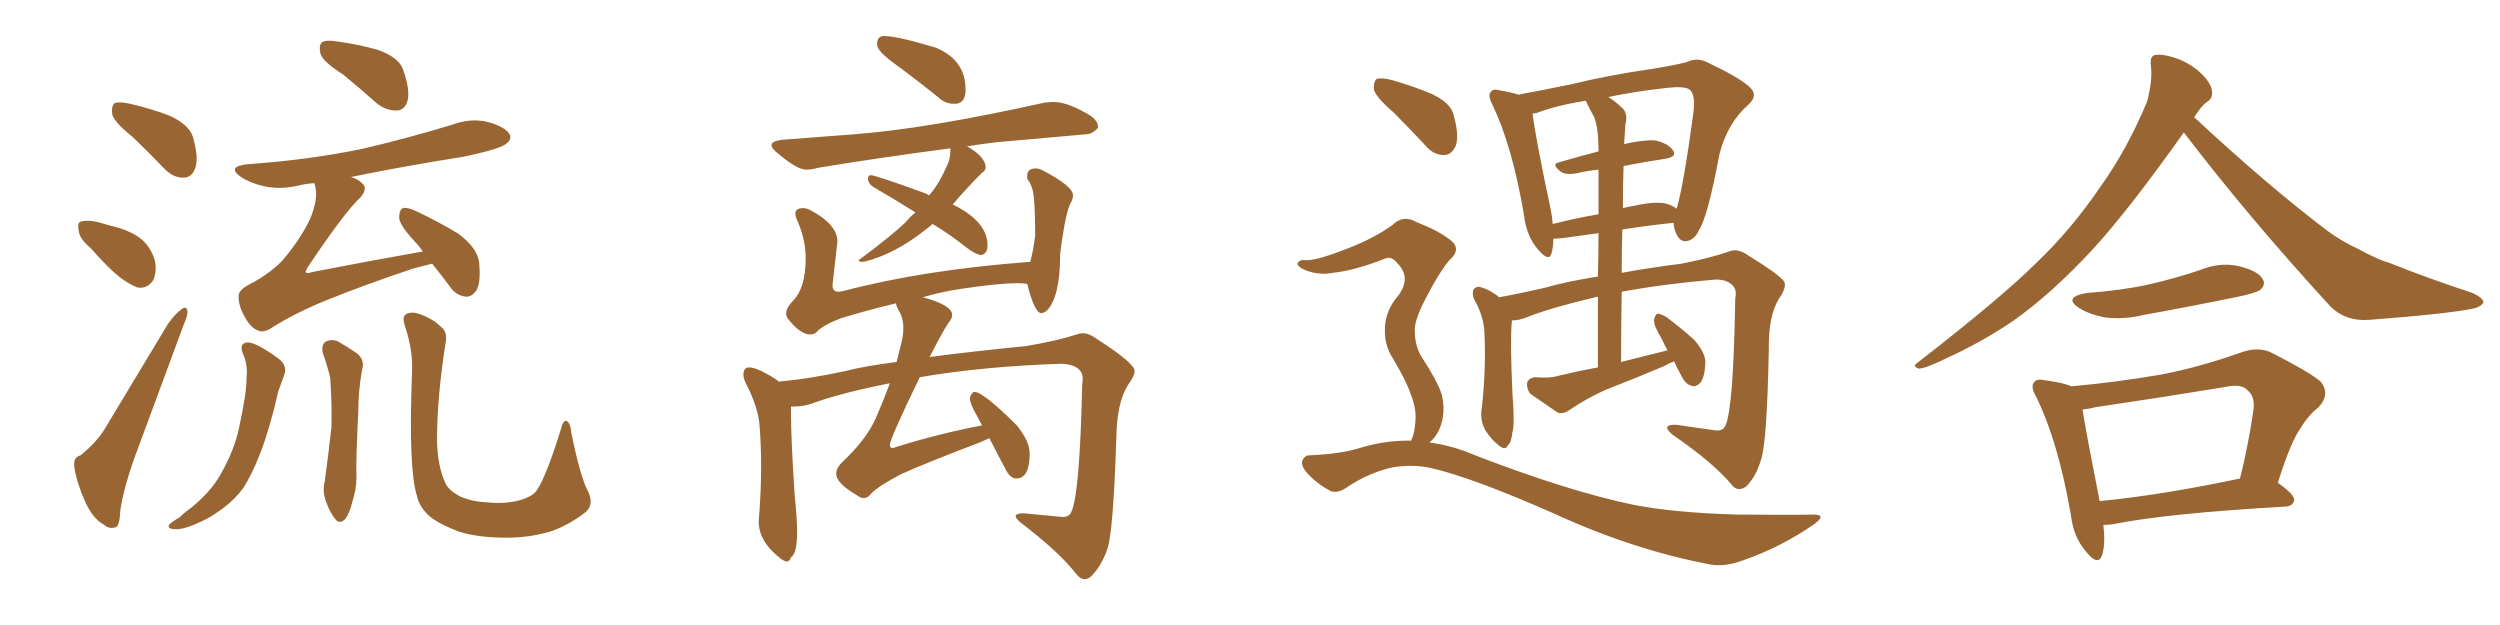 <svg xmlns="http://www.w3.org/2000/svg" xmlns:xlink="http://www.w3.org/1999/xlink" width="600" height="150"><path fill="#996633" padding="10" d="M31.93 32.96L31.93 32.96Q27.54 29.44 26.95 27.54L26.95 27.54Q26.66 25.34 27.54 24.76L27.54 24.76Q28.56 24.32 31.20 24.90L31.20 24.90Q36.33 26.07 40.87 27.83L40.87 27.83Q45.41 30.03 46.29 32.81L46.29 32.81Q47.75 37.94 46.88 40.28L46.88 40.28Q46.14 42.48 44.24 42.63L44.24 42.63Q41.60 42.77 39.40 40.43L39.40 40.43Q35.60 36.47 31.93 32.96ZM21.68 59.47L21.68 59.47Q19.04 57.28 18.90 55.37L18.90 55.37Q18.46 53.32 19.48 53.17L19.48 53.17Q20.95 52.73 23.58 53.32L23.58 53.32Q25.20 53.76 26.66 54.20L26.66 54.20Q30.62 55.08 33.40 56.98L33.40 56.98Q36.18 59.03 37.21 62.70L37.21 62.70Q37.65 65.33 36.77 67.24L36.77 67.24Q35.30 69.43 32.96 68.99L32.96 68.99Q31.05 68.26 28.71 66.50L28.71 66.50Q26.07 64.45 21.68 59.47ZM82.32 17.87L82.32 17.87Q77.49 14.79 76.90 12.89L76.90 12.89Q76.46 10.69 77.34 10.11L77.34 10.11Q78.37 9.52 81.01 9.96L81.01 9.96Q86.28 10.69 90.82 12.01L90.82 12.01Q95.65 13.77 96.68 16.55L96.68 16.55Q98.44 21.39 97.85 24.02L97.85 24.02Q97.27 26.37 95.36 26.51L95.36 26.51Q92.72 26.66 90.38 24.76L90.38 24.76Q86.28 21.09 82.32 17.87ZM19.34 109.28L19.34 109.28Q23.29 106.05 25.20 102.83L25.20 102.83Q32.23 91.11 40.28 77.78L40.28 77.78Q42.04 75.29 43.51 74.27L43.51 74.27Q44.82 73.24 44.97 74.71L44.97 74.71Q45.12 75.59 44.09 77.93L44.09 77.93Q38.96 91.70 33.25 107.23L33.25 107.23Q29.74 116.46 28.86 122.61L28.86 122.61Q28.71 126.42 27.69 126.56L27.69 126.56Q26.07 127.00 25.05 125.98L25.05 125.98Q22.41 124.66 20.51 120.56L20.51 120.56Q18.46 116.02 17.87 112.35L17.87 112.35Q17.43 109.72 19.34 109.28ZM103.71 63.28L103.71 63.28Q101.51 63.87 99.17 64.45L99.17 64.45Q87.74 68.26 77.93 72.22L77.93 72.22Q70.46 75.29 64.75 78.96L64.75 78.96Q63.13 79.83 62.11 79.39L62.11 79.39Q60.21 78.81 58.74 76.03L58.74 76.03Q57.13 73.24 57.28 70.90L57.28 70.90Q57.28 69.43 60.94 67.68L60.94 67.68Q65.77 64.89 68.12 62.11L68.12 62.11Q72.07 57.42 74.41 52.59L74.41 52.59Q76.32 47.90 75.73 45.12L75.73 45.12Q75.59 44.38 75.44 43.95L75.44 43.95Q73.39 44.09 71.63 44.53L71.63 44.53Q67.24 45.56 63.28 44.68L63.28 44.68Q60.06 43.95 57.86 42.48L57.86 42.48Q54.20 39.99 59.47 39.40L59.47 39.40Q74.12 38.38 86.87 35.74L86.87 35.74Q98.14 33.11 108.69 29.88L108.69 29.88Q113.09 28.27 117.19 29.30L117.19 29.30Q121.29 30.47 122.31 32.23L122.31 32.23Q122.90 33.40 121.58 34.42L121.58 34.42Q120.26 35.74 111.04 37.65L111.04 37.65Q97.12 39.84 84.23 42.48L84.23 42.48Q86.13 43.07 87.01 44.09L87.01 44.09Q88.33 45.26 86.43 47.46L86.43 47.46Q82.76 50.83 73.83 64.16L73.83 64.16Q73.24 65.19 73.39 65.33L73.39 65.33Q73.68 65.77 74.71 65.33L74.71 65.33Q88.18 62.70 101.51 60.35L101.51 60.35Q100.34 58.74 99.32 57.71L99.32 57.71Q95.95 54.05 95.80 52.29L95.80 52.29Q95.80 50.39 96.68 49.95L96.68 49.95Q97.71 49.66 99.90 50.68L99.90 50.68Q105.47 53.32 110.01 56.10L110.01 56.10Q114.55 59.47 114.99 62.99L114.99 62.99Q115.43 67.68 114.40 69.58L114.40 69.58Q113.23 71.34 111.77 71.19L111.77 71.19Q109.28 70.90 107.81 68.55L107.81 68.55Q105.62 65.63 103.71 63.28ZM58.45 85.25L58.45 85.25Q57.13 82.32 59.47 82.18L59.47 82.18Q61.52 82.18 66.94 86.13L66.94 86.13Q69.14 87.89 68.12 90.23L68.12 90.23Q67.68 91.55 66.80 93.90L66.80 93.90Q64.75 102.83 62.55 108.54L62.55 108.54Q60.64 113.53 58.45 117.04L58.45 117.04Q55.96 120.41 52.44 122.75L52.44 122.75Q50.10 124.51 46.44 125.98L46.44 125.98Q43.65 127.15 41.75 127.00L41.75 127.00Q40.14 126.86 40.58 125.98L40.58 125.98Q41.02 125.39 43.21 124.07L43.21 124.07Q44.38 122.90 45.85 121.88L45.85 121.88Q50.54 118.07 52.88 113.96L52.88 113.96Q56.40 107.81 57.42 102.39L57.42 102.39Q59.18 94.48 59.18 90.53L59.18 90.53Q59.47 87.60 58.45 85.25ZM77.49 84.81L77.49 84.81Q77.05 82.91 78.08 82.03L78.08 82.03Q79.54 81.30 81.01 81.88L81.01 81.88Q83.06 83.06 85.25 84.52L85.25 84.52Q87.74 86.13 86.87 88.92L86.87 88.92Q85.99 93.90 85.99 98.73L85.99 98.73Q85.40 110.60 85.55 114.55L85.55 114.55Q85.55 117.48 84.52 120.56L84.52 120.56Q83.94 123.05 82.91 124.51L82.91 124.51Q81.45 125.98 80.42 124.51L80.42 124.51Q79.10 122.90 78.22 120.26L78.22 120.26Q77.34 117.92 77.93 115.58L77.93 115.58Q78.96 107.96 79.54 102.54L79.54 102.54Q79.69 96.97 79.25 90.67L79.25 90.67Q78.52 87.60 77.49 84.81ZM141.06 117.77L141.06 117.77L141.06 117.77Q142.82 121.29 140.19 123.19L140.19 123.19Q136.08 126.27 131.98 127.59L131.98 127.59Q127.00 129.05 121.58 129.05L121.58 129.05Q114.70 129.05 110.16 127.59L110.16 127.59Q105.47 125.83 103.13 123.93L103.13 123.93Q100.63 121.73 100.05 118.95L100.05 118.95Q98.00 112.50 98.88 89.50L98.88 89.50Q99.17 84.23 97.27 78.52L97.27 78.52Q96.39 76.03 97.41 75.44L97.41 75.44Q98.58 74.71 100.49 75.29L100.49 75.29Q103.86 76.46 105.76 78.37L105.76 78.37Q107.52 79.69 106.93 82.32L106.93 82.32Q104.88 95.51 104.88 105.76L104.88 105.76Q105.03 112.06 106.93 116.02L106.93 116.02Q107.67 117.63 110.30 119.09L110.30 119.09Q113.23 120.41 116.89 120.56L116.89 120.56Q121.00 121.00 124.51 120.12L124.51 120.12Q127.73 119.24 128.76 117.77L128.76 117.77Q131.10 114.40 134.62 102.98L134.62 102.98Q135.21 100.63 136.08 101.07L136.08 101.07Q136.96 101.66 137.11 103.86L137.11 103.86Q139.31 114.55 141.06 117.77ZM229.54 24.90L229.54 24.90L228.81 24.90Q226.90 24.90 225.29 23.44L225.29 23.44Q220.02 19.19 215.04 15.53L215.04 15.53Q210.50 12.30 210.50 10.69L210.50 10.69Q210.50 8.64 212.11 8.64L212.11 8.64Q215.33 8.64 224.56 11.43L224.56 11.43Q231.74 14.36 231.74 21.53L231.74 21.53Q231.74 24.61 229.54 24.90ZM206.98 62.84L206.98 62.84Q206.10 62.84 206.10 62.55L206.10 62.55Q206.10 62.26 206.54 62.11L206.54 62.11Q214.16 56.40 217.38 53.32L217.38 53.32Q218.41 52.00 219.73 50.98L219.73 50.98Q214.31 47.61 209.77 44.97L209.77 44.97Q208.45 44.24 208.30 42.92L208.30 42.92Q208.30 42.04 209.03 42.04L209.03 42.04Q210.06 42.04 222.22 46.44L222.22 46.44L222.95 46.88Q225.15 44.68 227.64 38.96L227.64 38.96Q228.08 37.50 228.08 36.33L228.08 36.33L228.08 35.60Q210.35 37.94 196.29 40.28L196.29 40.28Q194.82 40.72 193.51 40.72L193.51 40.72Q191.31 40.72 186.62 36.77L186.62 36.77Q185.16 35.60 185.16 34.86L185.16 34.86Q185.16 33.84 187.79 33.54L187.79 33.54L204.93 32.23Q222.51 30.91 250.78 24.61L250.78 24.61L252.69 24.46Q255.91 24.46 260.30 26.95L260.30 26.95Q263.53 28.56 263.53 30.47L263.53 30.47L263.53 30.62Q262.21 32.23 260.60 32.23L260.60 32.23L239.21 34.13Q235.40 34.57 231.88 35.16L231.88 35.16L232.18 35.16Q236.28 37.50 236.57 39.99L236.57 39.99Q236.57 41.02 235.69 41.46L235.69 41.46Q231.74 45.41 228.66 49.07L228.66 49.07Q237.01 53.17 237.01 58.89L237.01 58.89Q237.01 60.94 235.40 61.23L235.40 61.23Q233.94 60.94 232.03 59.47L232.03 59.47Q227.78 56.10 223.83 53.76L223.83 53.76Q216.36 60.06 209.33 62.26L209.33 62.26Q207.57 62.84 206.98 62.84ZM260.30 139.01L260.30 139.01Q259.28 139.01 258.25 137.70L258.25 137.70Q254.30 132.57 244.92 125.39L244.92 125.39Q243.75 124.37 243.75 123.93L243.75 123.93Q243.75 123.19 245.65 123.19L245.65 123.19L255.03 124.07Q256.64 124.07 257.08 122.90L257.08 122.90Q259.13 118.95 259.72 92.43L259.72 92.43L259.86 90.97Q259.86 87.60 254.88 87.30L254.88 87.30Q236.13 87.89 220.75 90.53L220.75 90.53Q213.57 105.32 213.57 106.79L213.57 106.79Q213.57 107.52 214.16 107.52L214.16 107.52Q214.60 107.52 215.19 107.23L215.19 107.23Q225.59 104.00 235.69 102.10L235.69 102.10L234.52 99.90Q232.76 96.83 232.76 95.51L232.76 95.51Q233.20 94.19 233.79 94.04L233.79 94.04Q235.99 94.04 244.04 102.10L244.04 102.10Q247.12 105.91 247.12 108.84L247.12 108.84Q247.12 114.84 243.90 114.84L243.90 114.84Q242.43 114.84 241.26 112.50L241.26 112.50L237.45 105.18L235.11 106.20Q222.36 111.04 216.21 113.82L216.21 113.82Q210.94 116.60 209.18 118.36L209.18 118.36Q208.30 119.53 207.28 119.53L207.28 119.53Q206.54 119.53 205.81 118.95L205.81 118.95Q200.68 116.02 200.68 113.67L200.68 113.67Q200.68 112.50 201.86 111.18L201.86 111.18Q207.86 105.62 210.21 100.34L210.21 100.34Q212.11 95.95 213.57 91.99L213.57 91.99Q201.56 94.34 194.53 96.97L194.53 96.97Q192.63 97.56 190.58 97.56L190.58 97.56L189.84 97.56L189.84 99.46Q189.84 105.32 190.72 118.80L190.72 118.80Q191.31 124.66 191.31 127.59L191.31 127.59Q191.31 132.86 189.84 133.74L189.84 133.74Q189.55 134.77 188.82 134.77L188.82 134.77Q188.38 134.77 187.50 134.18L187.50 134.18Q182.08 130.08 182.08 125.10L182.08 125.10L182.23 123.19Q182.67 117.33 182.67 111.91L182.67 111.91Q182.67 106.49 182.23 101.37L182.23 101.37Q181.64 96.97 178.86 91.70L178.86 91.70Q178.42 90.67 178.42 89.94L178.42 89.94Q178.42 88.18 179.74 88.18L179.74 88.18Q181.35 88.18 184.13 89.79L184.13 89.79Q186.04 90.82 187.06 91.70L187.06 91.70Q187.06 91.55 187.21 91.55L187.21 91.55Q193.95 90.97 202.88 89.06L202.88 89.06Q207.28 87.89 215.19 86.87L215.19 86.87L216.06 83.35Q216.80 80.86 216.80 78.81L216.80 78.81Q216.80 76.46 215.92 74.93Q215.04 73.39 215.04 72.80L215.04 72.80Q208.30 74.41 202.00 76.32L202.00 76.32Q197.31 78.08 195.85 79.83L195.85 79.83Q195.26 80.27 194.38 80.27L194.38 80.27Q192.04 80.27 188.96 76.32L188.96 76.32Q188.67 75.73 188.67 75.29L188.67 75.29Q188.67 73.83 190.43 72.07L190.43 72.07Q193.36 68.99 193.36 61.96L193.36 61.96Q193.36 57.57 191.46 53.17L191.46 53.17Q190.87 52.00 190.87 51.27L190.87 51.27Q190.87 49.95 192.77 49.95L192.77 49.95Q193.65 49.95 194.68 50.54L194.68 50.54Q200.98 53.91 200.98 58.01L200.98 58.01L199.80 68.41Q199.80 70.02 201.27 70.02L201.27 70.02L202.29 69.87Q221.63 64.75 247.27 62.84L247.27 62.84Q248.00 60.06 248.44 56.54L248.44 56.54Q248.44 48.05 247.85 45.70L247.85 45.70Q247.41 43.95 246.53 42.92L246.53 42.92L246.53 42.19Q246.53 40.43 248.58 40.43L248.58 40.43Q249.46 40.43 250.20 40.87L250.20 40.87Q257.52 44.68 257.52 46.88L257.52 46.88Q257.52 47.61 257.08 48.49L257.08 48.49Q255.76 50.54 254.44 60.94L254.44 60.94Q254.44 71.34 251.22 74.56L251.22 74.56Q250.49 75.15 249.90 75.15L249.90 75.15Q248.29 75.15 246.53 68.12L246.53 68.12Q245.65 67.97 244.04 67.97L244.04 67.97Q239.79 67.97 230.86 69.29L230.86 69.29Q225.88 70.02 221.48 71.34L221.48 71.34Q228.52 73.24 228.52 75.59L228.52 75.59Q228.52 76.46 227.64 77.49L227.64 77.49Q226.32 79.39 223.10 85.69L223.10 85.69Q232.91 84.38 246.24 83.06L246.24 83.06Q254.00 81.74 258.40 80.27L258.40 80.27Q259.13 79.98 259.86 79.98L259.86 79.98Q261.47 79.98 263.38 81.45L263.38 81.45Q272.31 87.16 272.31 89.06L272.31 89.06Q272.31 90.23 270.70 92.43L270.70 92.43Q268.07 96.53 267.92 105.03L267.92 105.03Q267.19 127.88 265.72 131.91Q264.26 135.94 261.91 138.28L261.91 138.28Q261.18 139.01 260.30 139.01ZM400.20 84.08L400.20 84.08Q399.32 82.47 398.73 81.15L398.73 81.15Q396.83 78.08 396.97 76.76L396.97 76.76Q397.27 75.44 397.85 75.29L397.85 75.29Q398.58 75.29 400.05 76.17L400.05 76.17Q403.56 78.81 406.64 81.59L406.64 81.59Q409.42 84.81 409.28 87.16L409.28 87.16Q409.13 90.53 408.11 91.85L408.11 91.85Q406.93 93.02 405.91 92.58L405.91 92.58Q404.44 92.14 403.56 90.23L403.56 90.23Q402.39 88.18 401.81 86.72L401.81 86.72Q400.34 87.30 399.32 87.89L399.32 87.89Q392.43 90.82 385.25 93.60L385.25 93.60Q380.71 95.65 376.61 98.44L376.61 98.44Q375.15 99.46 373.83 99.02L373.83 99.02Q370.02 96.39 367.24 94.48L367.24 94.48Q366.36 93.31 366.50 91.85L366.50 91.85Q366.94 90.67 368.41 90.53L368.41 90.53Q371.92 90.82 373.83 90.23L373.83 90.23Q378.66 89.06 383.50 88.18L383.50 88.18Q383.50 78.81 383.50 71.19L383.50 71.19Q372.22 73.83 366.36 76.17L366.36 76.17Q364.60 76.90 362.84 76.90L362.84 76.90Q362.84 77.05 362.84 77.20L362.84 77.20Q362.40 81.74 362.99 94.48L362.99 94.48Q363.57 101.81 362.99 103.71L362.99 103.71Q362.70 106.35 361.82 106.93L361.82 106.93Q361.38 108.11 359.91 107.08L359.91 107.08Q357.86 105.47 356.40 103.13L356.40 103.13Q355.08 100.49 355.66 97.71L355.66 97.71Q356.69 88.18 356.25 79.69L356.25 79.69Q356.10 75.88 353.76 71.78L353.76 71.78Q353.17 70.17 353.76 69.29L353.76 69.29Q354.49 68.70 355.08 68.85L355.08 68.85Q356.84 69.29 358.15 70.17L358.15 70.17Q359.18 70.75 359.77 71.34L359.77 71.34Q364.75 70.46 371.04 68.99L371.04 68.99Q375.44 67.68 383.50 66.36L383.50 66.36Q383.64 60.50 383.64 55.96L383.64 55.96Q379.54 56.54 375.15 57.13L375.15 57.13Q373.68 57.28 372.80 57.28L372.80 57.28Q372.80 59.33 372.36 60.79L372.36 60.79Q371.78 62.99 369.14 59.91L369.14 59.91Q366.36 56.69 365.77 51.71L365.77 51.71Q362.99 35.16 358.15 25.05L358.15 25.05Q356.98 22.85 357.86 21.97L357.86 21.97Q358.45 21.24 359.91 21.68L359.91 21.68Q362.55 22.12 364.45 22.71L364.45 22.71Q370.02 21.68 377.20 20.21L377.20 20.21Q386.13 18.02 396.39 16.55L396.39 16.55Q401.07 15.82 404.74 14.94L404.74 14.94Q407.37 13.62 410.01 15.09L410.01 15.09Q417.19 18.46 419.82 20.80L419.82 20.80Q422.17 22.85 419.53 25.20L419.53 25.20Q414.55 29.59 412.65 37.06L412.65 37.06Q409.86 52.15 407.67 55.37L407.67 55.37Q406.79 57.42 404.88 57.86L404.88 57.86Q403.13 58.15 402.25 55.96L402.25 55.96Q401.66 54.49 401.66 53.47L401.66 53.47Q395.95 54.05 389.36 55.08L389.36 55.08Q389.21 60.06 389.21 65.48L389.21 65.48Q395.51 64.31 403.56 63.28L403.56 63.28Q410.89 61.82 414.99 60.35L414.99 60.35Q417.04 59.47 419.68 61.38L419.68 61.38Q426.86 65.77 428.17 67.53L428.17 67.53Q428.91 68.85 427.00 71.63L427.00 71.63Q424.37 75.73 424.51 84.08L424.51 84.08Q424.07 106.49 422.61 110.45L422.61 110.45Q421.44 114.40 419.09 116.75L419.09 116.75Q417.04 118.21 415.58 116.31L415.58 116.31Q411.18 111.04 401.37 104.30L401.37 104.30Q398.44 101.81 402.39 101.95L402.39 101.95Q407.23 102.69 411.62 103.27L411.62 103.27Q413.53 103.56 414.11 102.10L414.11 102.10Q416.02 98.14 416.46 71.63L416.46 71.63Q416.89 69.58 415.87 68.55L415.87 68.55Q414.55 67.09 411.77 67.09L411.77 67.09Q399.46 68.12 389.21 70.02L389.21 70.02Q389.06 77.93 389.06 86.87L389.06 86.87Q394.78 85.40 400.20 84.08ZM382.62 28.13L382.62 28.13Q381.59 26.37 380.57 24.17L380.57 24.17Q373.39 25.34 368.85 27.10L368.85 27.10Q368.26 27.25 367.82 27.25L367.82 27.25Q368.41 32.52 372.07 49.80L372.07 49.80Q372.51 51.86 372.66 53.76L372.66 53.76Q377.78 52.44 383.64 51.42L383.64 51.42Q383.64 44.38 383.64 40.72L383.64 40.72Q380.71 41.02 378.37 41.60L378.37 41.60Q375.59 42.04 374.56 41.16L374.56 41.16Q372.22 39.40 374.12 38.96L374.12 38.96Q378.66 37.65 383.64 36.33L383.64 36.33Q383.64 36.04 383.64 35.89L383.64 35.89Q383.64 30.91 382.62 28.13ZM389.65 39.84L389.65 39.84Q389.50 44.68 389.50 49.95L389.50 49.95Q390.53 49.66 391.55 49.51L391.55 49.51Q396.68 48.34 399.46 48.78L399.46 48.78Q401.37 49.22 402.39 50.10L402.39 50.10Q404.00 44.82 406.35 27.54L406.35 27.54Q407.08 22.41 405.32 21.39L405.32 21.39Q404.00 20.65 400.05 21.09L400.05 21.09Q392.14 21.97 385.99 23.29L385.99 23.29Q387.74 24.32 389.65 26.22L389.65 26.22Q390.67 27.54 390.09 29.88L390.09 29.88Q389.94 31.79 389.79 34.57L389.79 34.57Q394.34 33.54 397.12 33.69L397.12 33.69Q400.20 34.28 401.51 36.04L401.51 36.04Q402.54 37.65 399.76 38.09L399.76 38.09Q394.92 38.82 389.65 39.84ZM334.42 26.95L334.42 26.95Q330.32 23.44 329.74 21.53L329.74 21.53Q329.59 19.48 330.47 18.90L330.47 18.90Q331.64 18.60 333.98 19.19L333.98 19.19Q339.11 20.65 343.65 22.56L343.65 22.56Q348.34 24.76 348.93 27.83L348.93 27.83Q350.24 32.67 349.37 35.01L349.37 35.01Q348.34 37.21 346.58 37.21L346.58 37.21Q343.95 37.21 342.04 34.86L342.04 34.86Q338.09 30.62 334.42 26.95ZM343.07 106.20L343.07 106.20L343.07 106.20Q348.63 106.93 354.05 109.28L354.05 109.28Q376.46 117.92 391.99 121.14L391.99 121.14Q401.66 123.05 416.75 123.49L416.75 123.49Q430.66 123.63 435.21 123.49L435.21 123.49Q438.57 123.49 435.35 125.83L435.35 125.83Q427.59 131.25 418.36 134.47L418.36 134.47Q414.11 136.08 410.60 135.50L410.60 135.50Q391.85 131.98 372.51 123.05L372.51 123.05Q353.17 114.55 343.51 112.35L343.51 112.35Q338.96 111.33 333.98 112.21L333.98 112.21Q328.42 113.53 323.58 116.75L323.58 116.75Q320.95 118.65 319.19 117.77L319.19 117.77Q315.67 115.87 313.33 113.09L313.33 113.09Q312.16 111.47 312.60 110.45L312.60 110.45Q313.18 109.28 314.21 109.28L314.21 109.28Q321.53 108.98 326.37 107.52L326.37 107.52Q332.52 105.62 338.67 105.76L338.67 105.76Q339.55 103.86 339.70 101.07L339.70 101.07Q339.99 98.14 338.53 94.48L338.53 94.48Q337.50 91.41 334.28 85.99L334.28 85.99Q332.37 83.06 332.37 79.54L332.37 79.54Q332.23 74.71 335.74 70.75L335.74 70.75Q338.67 66.50 335.45 63.28L335.45 63.28Q334.13 61.52 332.67 61.96L332.67 61.96Q325.34 64.89 319.92 65.48L319.92 65.48Q315.97 66.21 312.45 64.45L312.45 64.45Q311.28 63.72 311.43 63.13L311.43 63.13Q311.87 62.40 312.89 62.40L312.89 62.40Q315.38 62.84 323.44 59.62L323.44 59.62Q329.59 57.28 334.13 54.05L334.13 54.05Q336.77 51.42 339.99 53.32L339.99 53.32Q345.26 55.37 348.05 57.57L348.05 57.57Q350.98 59.77 347.75 62.55L347.75 62.55Q345.26 65.63 342.48 71.04L342.48 71.04Q339.40 76.76 339.55 79.39L339.55 79.39Q339.55 82.76 341.02 85.40L341.02 85.40Q344.97 91.41 346.00 94.63L346.00 94.63Q347.02 98.73 345.70 102.39L345.70 102.39Q344.82 104.74 343.07 106.20ZM524.12 31.79L524.12 31.79Q511.23 49.95 502.73 59.33L502.73 59.33Q492.48 70.46 483.11 77.05L483.11 77.05Q475.49 82.18 467.43 85.84L467.43 85.84Q462.45 88.33 460.55 88.48L460.55 88.48Q458.79 87.89 460.25 87.01L460.25 87.01Q480.62 71.19 488.67 63.13L488.67 63.13Q497.02 55.22 504.20 44.68L504.20 44.68Q510.50 35.89 515.33 24.32L515.33 24.32Q516.65 19.19 516.21 15.67L516.21 15.67Q515.92 13.33 517.38 13.18L517.38 13.18Q519.29 12.89 522.95 14.21L522.95 14.21Q526.17 15.53 528.52 17.87L528.52 17.87Q530.71 20.07 530.86 21.83L530.86 21.83Q531.15 23.58 529.69 24.46L529.69 24.46Q528.37 25.34 526.61 28.13L526.61 28.13Q543.90 44.24 558.54 55.37L558.54 55.37Q561.91 57.86 566.02 59.77L566.02 59.77Q570.85 62.40 573.19 62.99L573.19 62.99Q582.28 66.65 593.41 70.31L593.41 70.31Q595.90 71.48 596.04 72.51L596.04 72.51Q595.75 73.39 593.99 73.97L593.99 73.97Q587.99 75.29 568.65 76.76L568.65 76.76Q563.09 77.20 559.42 73.68L559.42 73.68Q539.65 52.15 524.12 31.79ZM500.83 70.31L500.83 70.31Q509.03 69.73 515.77 68.26L515.77 68.26Q522.07 66.80 527.78 64.89L527.78 64.89Q532.76 62.84 537.30 63.87L537.30 63.87Q541.99 65.04 543.02 66.94L543.02 66.94Q543.90 68.26 542.43 69.58L542.43 69.58Q541.55 70.31 536.57 71.34L536.57 71.34Q525.15 73.68 514.45 75.59L514.45 75.59Q509.62 76.76 505.08 76.17L505.08 76.17Q501.42 75.44 499.07 73.97L499.07 73.97Q494.97 71.34 500.83 70.31ZM504.79 125.98L504.79 125.98Q505.37 130.52 504.49 133.30L504.49 133.30Q503.47 135.94 500.68 132.42L500.68 132.42Q497.61 128.91 497.02 123.63L497.02 123.63Q493.95 105.91 488.67 95.21L488.67 95.21Q487.21 92.72 488.23 91.70L488.23 91.70Q488.82 90.82 490.72 91.26L490.72 91.26Q495.26 91.85 497.17 92.72L497.17 92.72Q508.15 91.70 518.41 89.94L518.41 89.94Q527.78 88.18 538.04 84.52L538.04 84.52Q541.85 83.20 544.92 84.52L544.92 84.52Q554.15 89.21 556.93 91.55L556.93 91.55Q559.42 94.63 556.35 97.85L556.35 97.85Q554.00 99.61 552.10 102.83L552.10 102.83Q549.76 106.05 546.68 115.87L546.68 115.87Q550.63 118.65 550.63 119.97L550.63 119.97Q550.34 121.44 548.58 121.58L548.58 121.58Q520.17 123.19 506.98 125.83L506.98 125.83Q505.81 125.98 504.79 125.98ZM503.91 120.26L503.91 120.26L503.91 120.26Q518.99 118.80 537.60 114.84L537.60 114.84Q539.50 107.37 540.82 98.44L540.82 98.44Q541.26 95.21 539.50 93.75L539.50 93.75Q538.04 91.99 534.08 92.87L534.08 92.87Q518.99 95.36 503.03 97.71L503.03 97.71Q501.27 98.14 499.80 98.29L499.80 98.29Q500.68 103.86 503.91 120.26Z"/></svg>